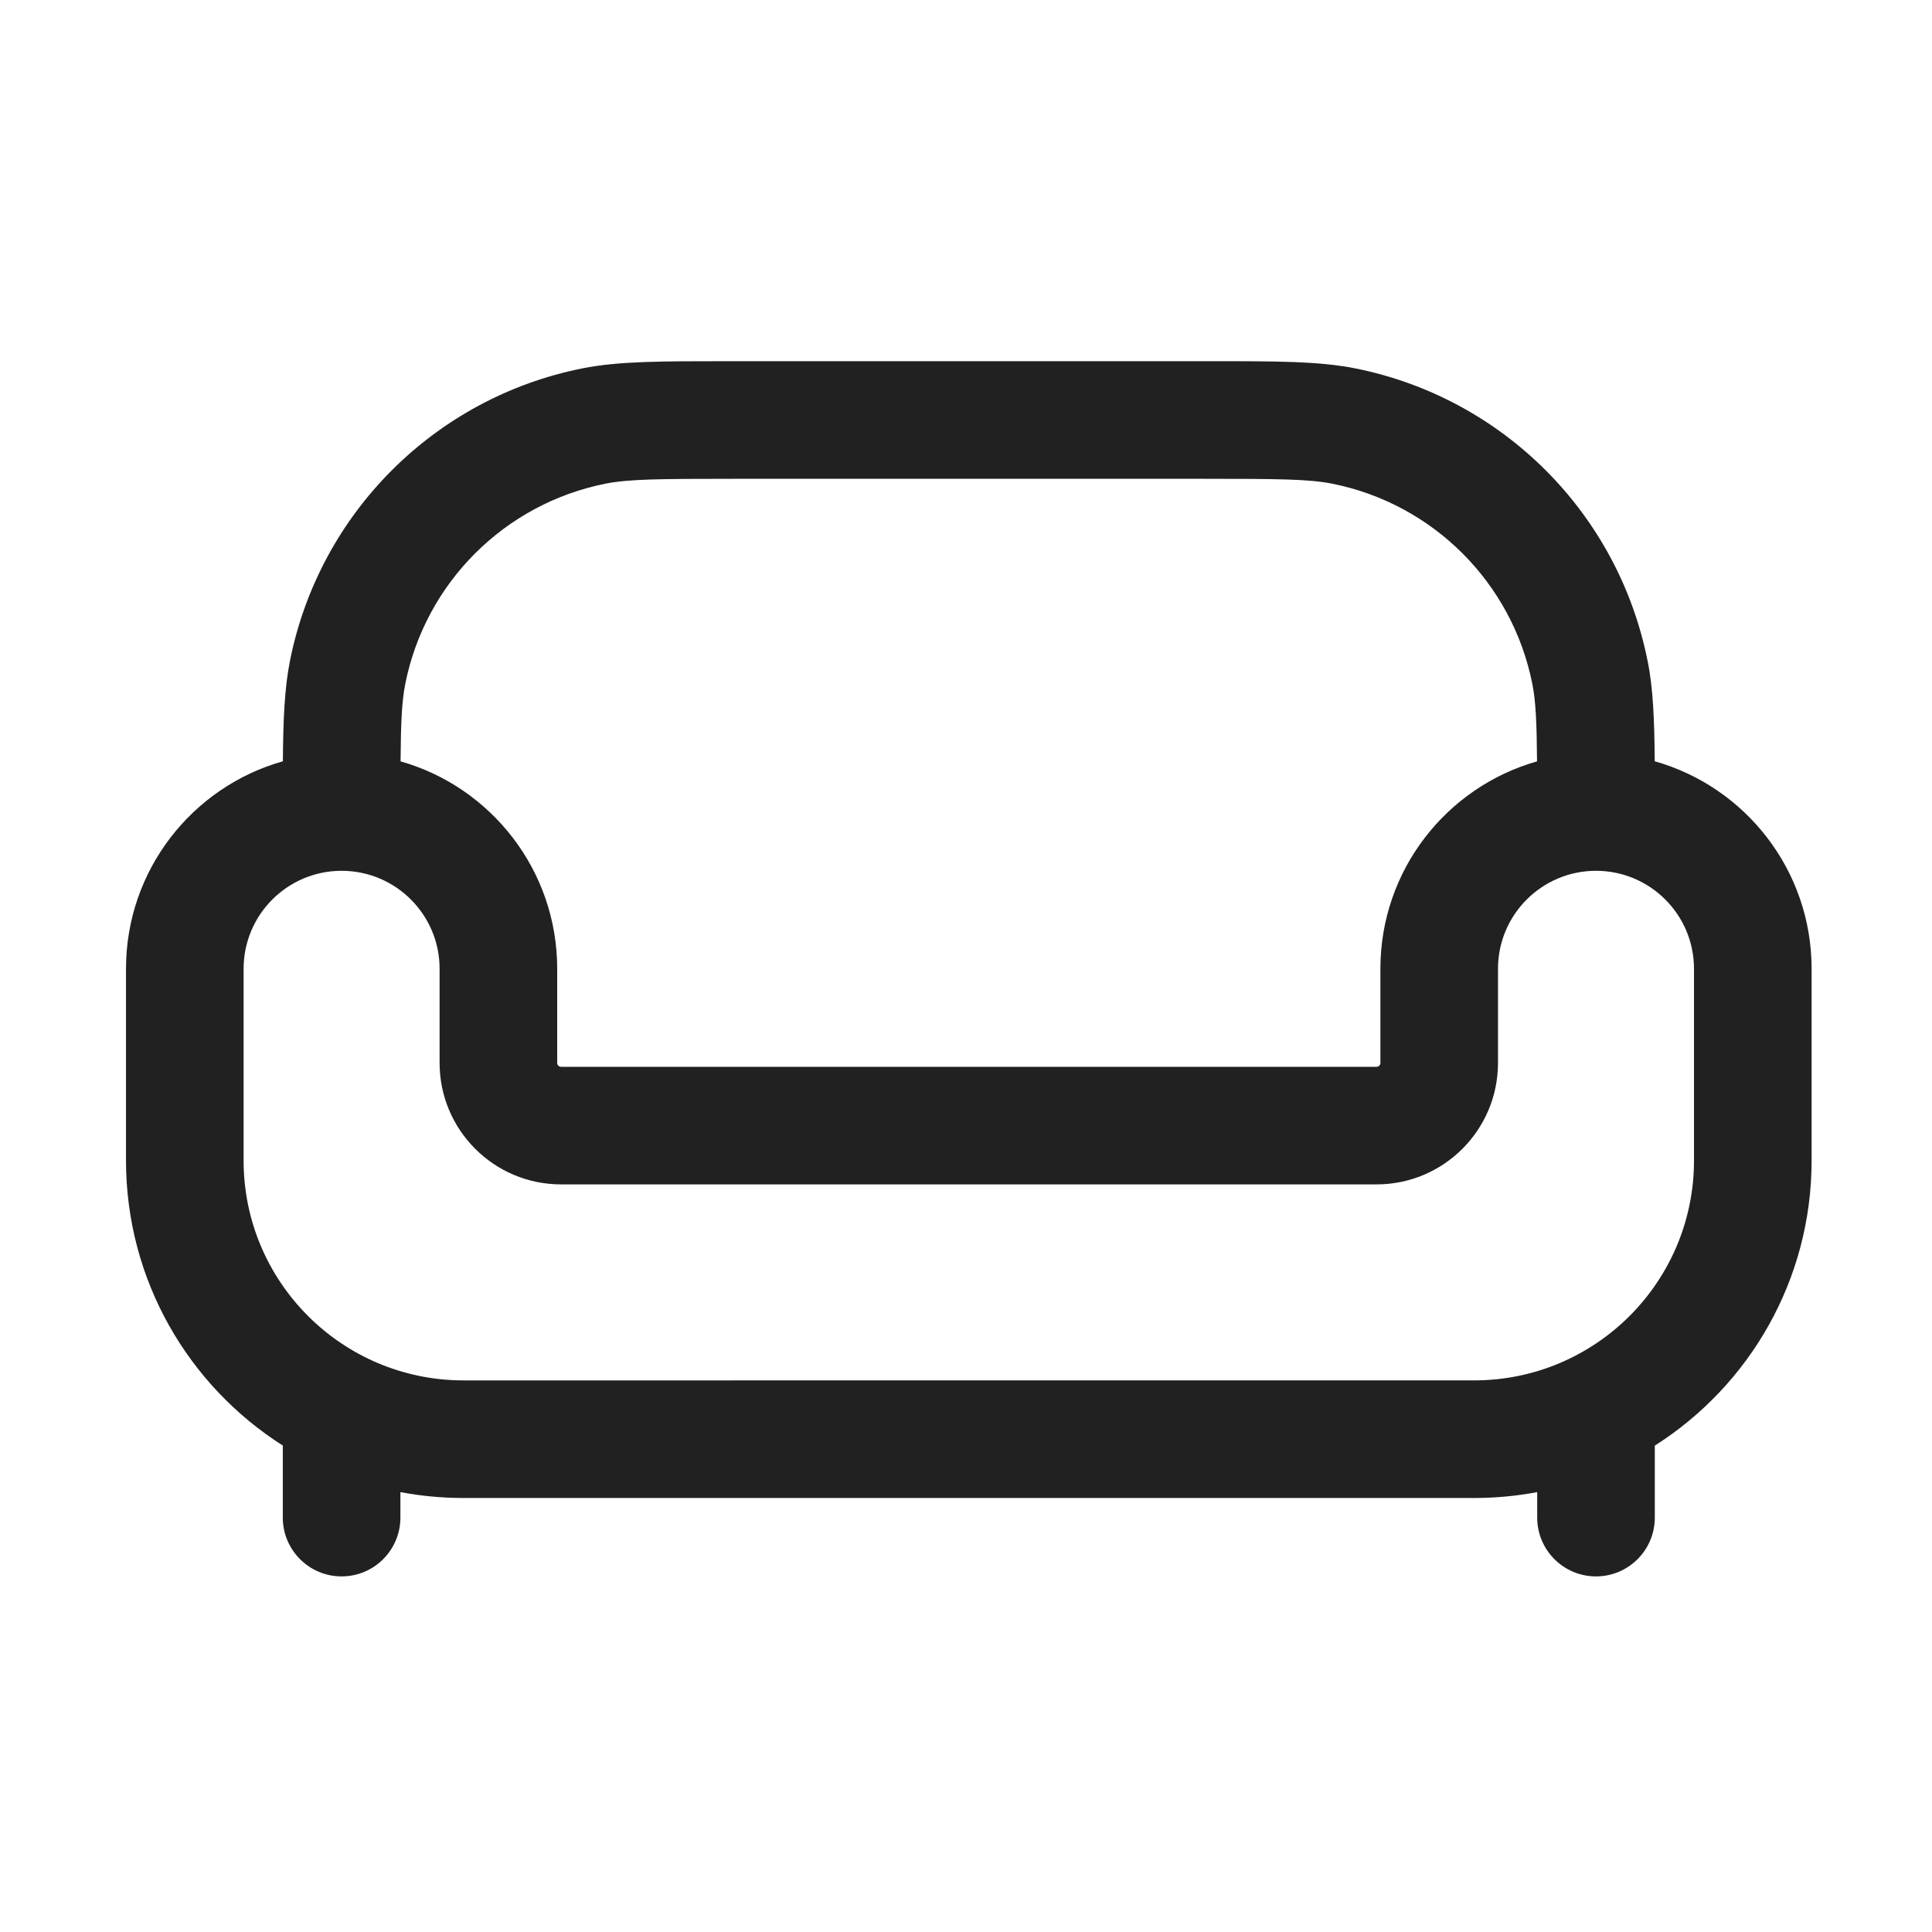 <?xml version="1.0" encoding="UTF-8" standalone="no"?> <svg xmlns:inkscape="http://www.inkscape.org/namespaces/inkscape" xmlns:sodipodi="http://sodipodi.sourceforge.net/DTD/sodipodi-0.dtd" xmlns="http://www.w3.org/2000/svg" xmlns:svg="http://www.w3.org/2000/svg" width="46" height="46" viewBox="0 0 1.38 1.38" fill="none" version="1.1" id="svg7"><defs id="defs11"></defs><g id="SVGRepo_bgCarrier" stroke-width="0" transform="translate(-1.25,-4.25)"></g><g id="SVGRepo_tracerCarrier" stroke-linecap="round" stroke-linejoin="round" transform="translate(-1.25,-4.25)"></g><g id="SVGRepo_iconCarrier" style="fill:#212121;fill-opacity:1" transform="matrix(0.056,0,0,0.056,0.02,0.02)"><path fill-rule="evenodd" clip-rule="evenodd" d="m 8.905,4.25 c 0.031,0 0.063,1e-5 0.095,1e-5 h 6 c 0.032,0 0.064,-1e-5 0.095,-1e-5 0.838,-1.3e-4 1.371,-2e-4 1.831,0.091 1.884,0.375 3.357,1.848 3.732,3.732 L 19.923,8.22 20.659,8.073 C 20.728,8.423 20.745,8.816 20.749,9.353 21.904,9.679 22.75,10.741 22.75,12 v 2.445 c 0,1.53 -0.798,2.873 -2,3.637 V 19 c 0,0.414 -0.336,0.75 -0.75,0.75 -0.414,0 -0.75,-0.336 -0.75,-0.75 V 18.675 C 18.989,18.724 18.72,18.75 18.444,18.75 H 5.556 C 5.28,18.75 5.011,18.724 4.75,18.675 V 19 C 4.75,19.414 4.414,19.75 4,19.75 3.586,19.75 3.25,19.414 3.25,19 v -0.919 c -1.202,-0.764 -2,-2.107 -2,-3.637 V 12 C 1.25,10.741 2.096,9.679 3.251,9.353 3.255,8.816 3.272,8.423 3.341,8.073 3.716,6.189 5.189,4.716 7.073,4.341 7.533,4.25 8.067,4.25 8.905,4.25 Z m -4.153,5.104 C 5.905,9.681 6.75,10.742 6.75,12 v 1.2 c 0,0.028 0.022,0.05 0.05,0.05 h 10.4 c 0.028,0 0.05,-0.022 0.05,-0.05 V 12 c 0,-1.258 0.845,-2.319 1.998,-2.646 C 19.244,8.845 19.231,8.584 19.188,8.366 18.931,7.077 17.923,6.069 16.634,5.812 16.338,5.754 15.965,5.75 15,5.75 H 9 c -0.965,0 -1.338,0.004 -1.634,0.062 C 6.077,6.069 5.069,7.077 4.812,8.366 4.769,8.584 4.756,8.845 4.752,9.354 Z M 4,10.75 c -0.69,0 -1.25,0.56 -1.25,1.25 v 2.445 c 0,1.549 1.256,2.805 2.806,2.805 H 18.444 c 1.55,0 2.806,-1.256 2.806,-2.805 V 12 c 0,-0.69 -0.56,-1.25 -1.25,-1.25 -0.69,0 -1.25,0.56 -1.25,1.25 v 1.2 c 0,0.856 -0.694,1.55 -1.55,1.55 H 6.8 C 5.944,14.75 5.25,14.056 5.25,13.2 V 12 C 5.25,11.31 4.69,10.75 4,10.75 Z" fill="#241f31" id="path4" style="fill:#212121;fill-opacity:1"></path></g></svg> 